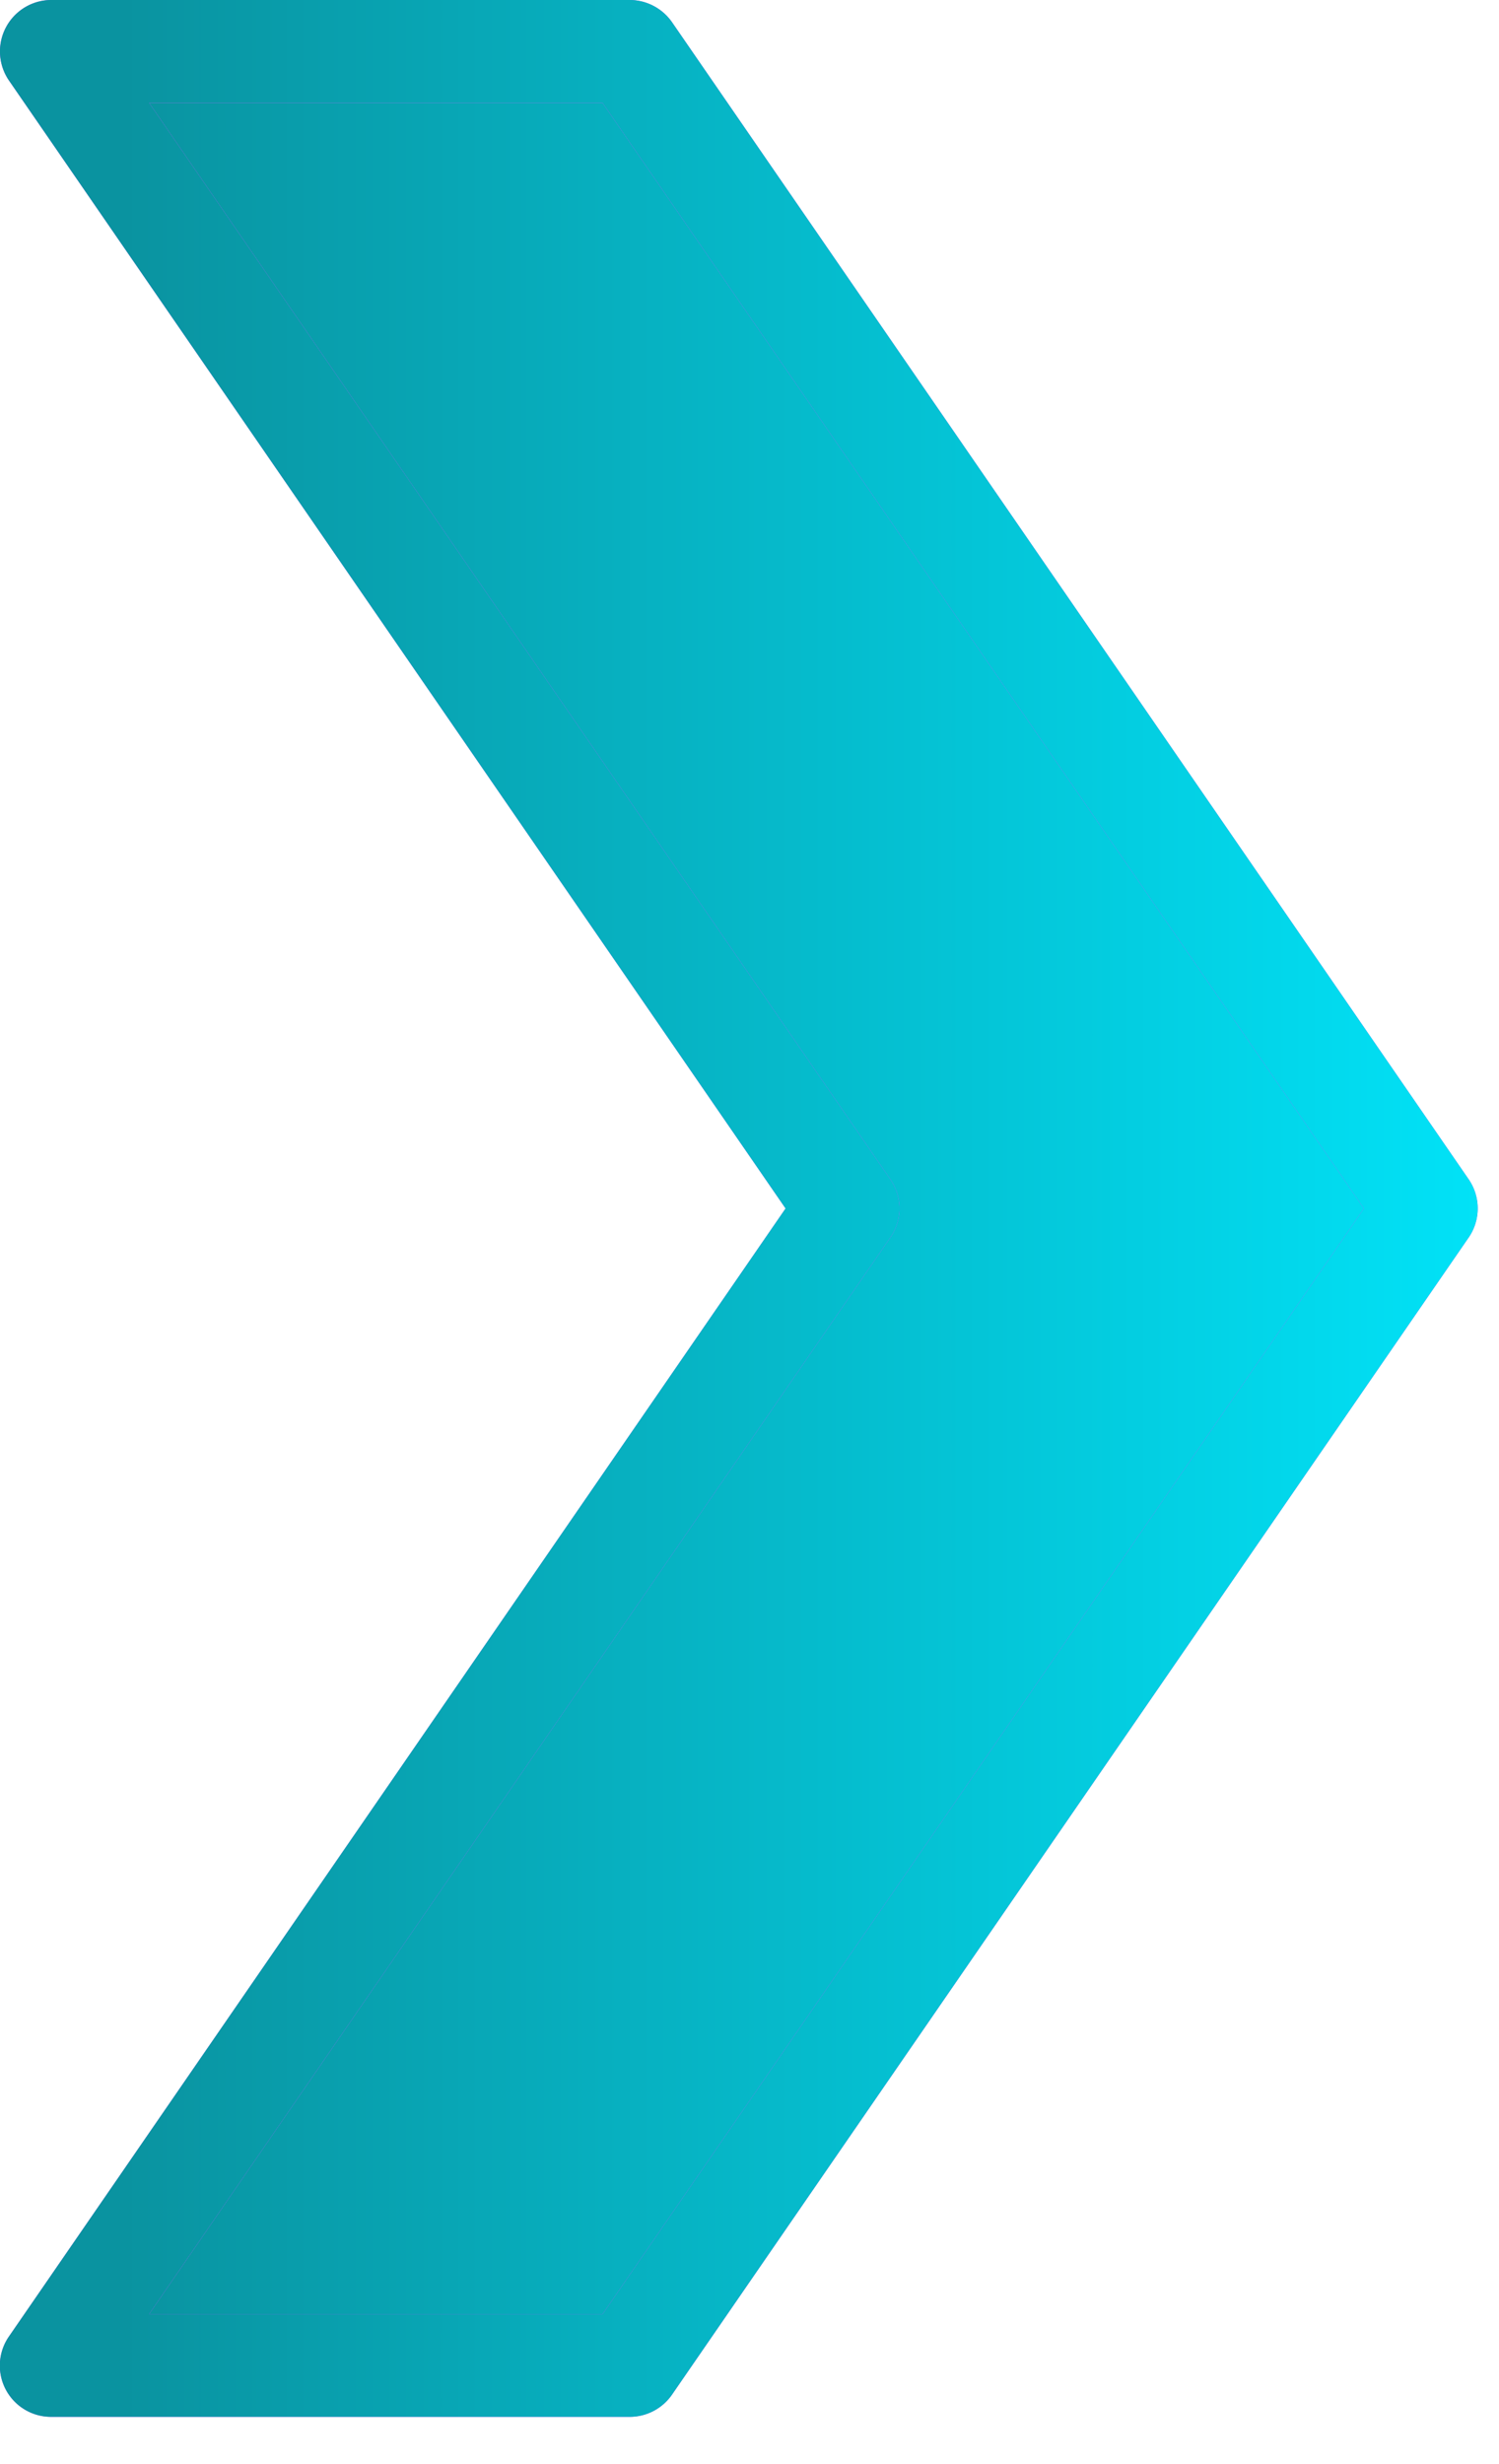 <svg width="14" height="23" fill="none" xmlns="http://www.w3.org/2000/svg"><path fill-rule="evenodd" clip-rule="evenodd" d="M.085 21.807L7.337 11.28.085.753A.48.48 0 0 1 .48 0h5.4c.158 0 .306.078.396.207l7.44 10.8a.479.479 0 0 1 0 .545l-7.44 10.8a.48.48 0 0 1-.396.207H.48a.478.478 0 0 1-.395-.752zm1.308-.207h4.235l7.11-10.32L5.627.96H1.393l6.922 10.047a.478.478 0 0 1 0 .545L1.393 21.6z" fill="#A442FF"/><path fill-rule="evenodd" clip-rule="evenodd" d="M.085 21.807L7.337 11.28.085.753A.48.48 0 0 1 .48 0h5.4c.158 0 .306.078.396.207l7.44 10.8a.479.479 0 0 1 0 .545l-7.44 10.8a.48.48 0 0 1-.396.207H.48a.478.478 0 0 1-.395-.752zm1.308-.207h4.235l7.11-10.32L5.627.96H1.393l6.922 10.047a.478.478 0 0 1 0 .545L1.393 21.6z" fill="url(#paint0_linear_2156_1619)"/><path d="M1.393 21.6h4.235l7.11-10.32L5.627.96H1.393l6.922 10.047a.478.478 0 0 1 0 .545L1.393 21.6z" fill="#A442FF"/><path d="M1.393 21.6h4.235l7.11-10.32L5.627.96H1.393l6.922 10.047a.478.478 0 0 1 0 .545L1.393 21.6z" fill="url(#paint1_linear_2156_1619)"/><defs><linearGradient id="paint0_linear_2156_1619" x1="1.158" y1="11.943" x2="13.801" y2="11.943" gradientUnits="userSpaceOnUse"><stop stop-color="#0A93A0"/><stop offset="1" stop-color="#01E2F7"/></linearGradient><linearGradient id="paint1_linear_2156_1619" x1="1.158" y1="11.943" x2="13.801" y2="11.943" gradientUnits="userSpaceOnUse"><stop stop-color="#0A93A0"/><stop offset="1" stop-color="#01E2F7"/></linearGradient></defs></svg>